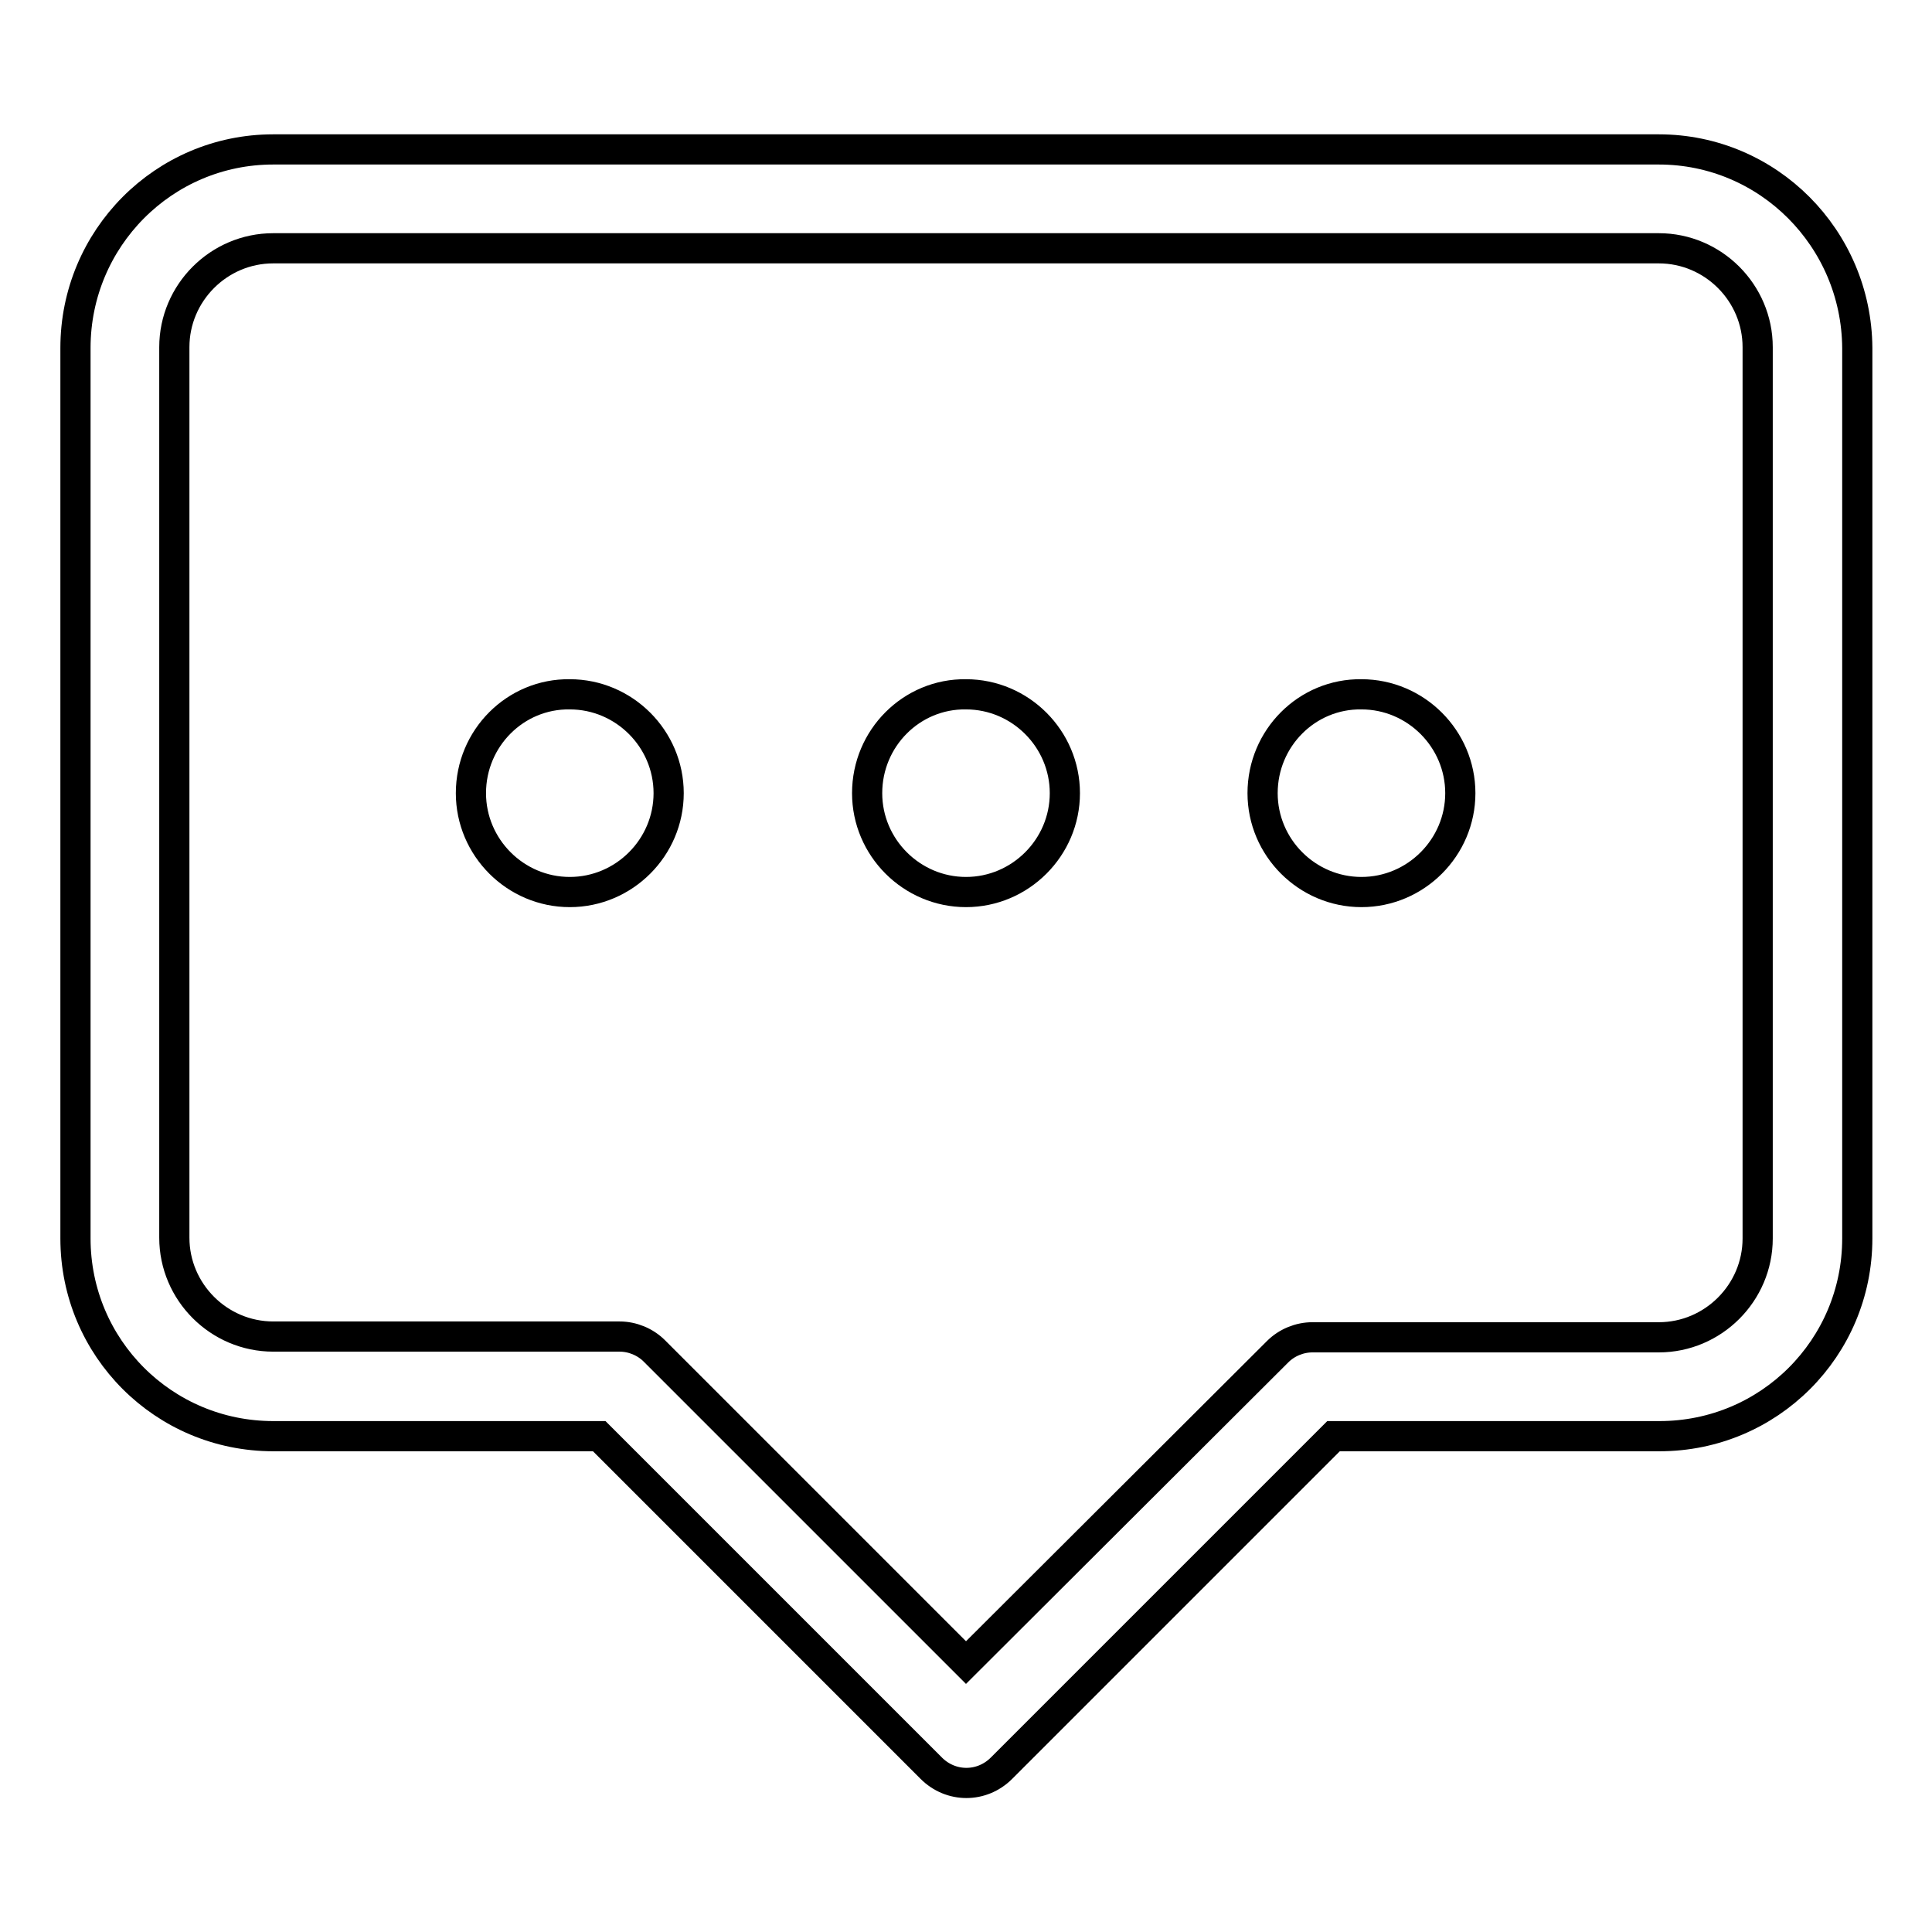 <?xml version="1.0" encoding="utf-8"?>
<!-- Svg Vector Icons : http://www.onlinewebfonts.com/icon -->
<!DOCTYPE svg PUBLIC "-//W3C//DTD SVG 1.1//EN" "http://www.w3.org/Graphics/SVG/1.1/DTD/svg11.dtd">
<svg version="1.1" xmlns="http://www.w3.org/2000/svg" xmlns:xlink="http://www.w3.org/1999/xlink" x="0px" y="0px" viewBox="0 0 256 256" enable-background="new 0 0 256 256" xml:space="preserve">
<g> <path stroke-width="4" fill-opacity="0" stroke="#000000"  d="M219.8,19.8H36.2C21.7,19.8,10,31.6,10,46.1v118c0,14.5,11.7,26.2,26.2,26.2h43.2l44,44 c2.6,2.6,6.7,2.6,9.3,0c0,0,0,0,0,0l44-44h43.2c14.5,0,26.2-11.7,26.2-26.2v-118C246,31.6,234.3,19.8,219.8,19.8z M232.9,164.1 c0,7.2-5.9,13.1-13.1,13.1h-45.9c-1.7,0-3.4,0.7-4.6,1.9L128,220.3l-41.3-41.3c-1.2-1.2-2.9-1.9-4.6-1.9H36.2 c-7.2,0-13.1-5.9-13.1-13.1v-118c0-7.2,5.9-13.1,13.1-13.1h183.6c7.2,0,13.1,5.9,13.1,13.1V164.1z"/> <path stroke-width="4" fill-opacity="0" stroke="#000000"  d="M62.4,105.1c0,7.2,5.9,13.1,13.1,13.1c7.2,0,13.1-5.9,13.1-13.1c0,0,0,0,0,0c0-7.2-5.9-13.1-13.1-13.1 C68.3,91.9,62.4,97.8,62.4,105.1C62.4,105,62.4,105.1,62.4,105.1z"/> <path stroke-width="4" fill-opacity="0" stroke="#000000"  d="M114.9,105.1c0,7.2,5.9,13.1,13.1,13.1c7.2,0,13.1-5.9,13.1-13.1c0,0,0,0,0,0c0-7.2-5.9-13.1-13.1-13.1 C120.8,91.9,114.9,97.8,114.9,105.1C114.9,105,114.9,105.1,114.9,105.1z"/> <path stroke-width="4" fill-opacity="0" stroke="#000000"  d="M167.3,105.1c0,7.2,5.9,13.1,13.1,13.1c7.2,0,13.1-5.9,13.1-13.1c0,0,0,0,0,0c0-7.2-5.9-13.1-13.1-13.1 C173.2,91.9,167.3,97.8,167.3,105.1C167.3,105,167.3,105.1,167.3,105.1z"/></g>
</svg>